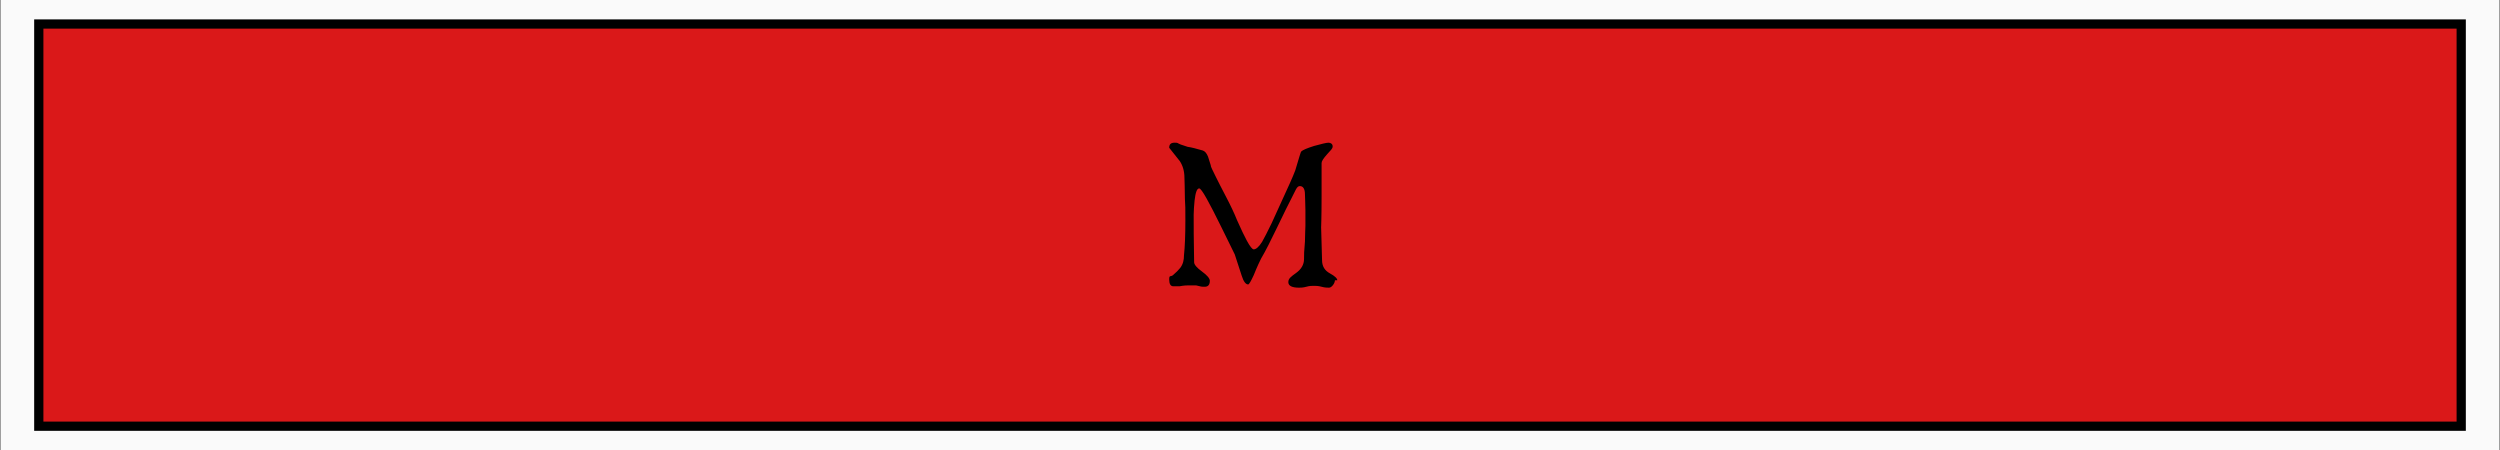 <svg viewBox="0 0 541.4 97.5" version="1.1" xmlns="http://www.w3.org/2000/svg" id="Capa_1">
  
  <rect x="0" y="0" width="541.4" height="97.5" fill="#333333" stroke="none"/>
  
  <defs>
    <style>
      .st0 {
        isolation: isolate;
      }

      .st1 {
        fill: #da1819;
        stroke: #000;
        stroke-miterlimit: 10;
        stroke-width: 2px;
      }

      .st2 {
        fill: #fafafa;
      }
    </style>
  </defs>
  <rect height="100" width="541.2" y="-1.2" x=".1" class="st2"></rect>
  <rect height="87.1" width="524.6" y="5.2" x="8.4" class="st1"></rect>
  <g class="st0">
    <g class="st0">
      <g class="st0">
        <path d="M289.1,60.6c0,.3-.1.7-.4,1.1s-.6.6-.9.6-.9,0-1.6-.2-1.3-.2-1.7-.2-.9,0-1.6.2-1.3.2-1.6.2c-1.5,0-2.3-.4-2.3-1.2s.6-1.2,1.7-2,1.7-1.8,1.7-3,0-1.4.2-3.8c0-1.5.1-2.6.1-3.4v-3.4c0-1.4-.1-2.8-.1-3.4,0-1.2-.4-1.8-1.1-1.8s-.9.9-1.9,2.8c-.5.9-1.5,3-3.1,6.3-1.3,2.7-2.4,4.9-3.4,6.6-.2.4-.8,1.6-1.6,3.6-.6,1.3-1,2-1.2,2-.5,0-1-.6-1.4-1.9-.1-.3-.6-1.9-1.5-4.6l-2.8-5.7c-2.8-5.7-4.4-8.6-4.9-8.6s-.8.9-1,2.6c-.1,1.1-.2,2.2-.2,3.1,0,2.2,0,5.6.1,10.3,0,.5.6,1.2,1.7,2s1.7,1.5,1.7,2c0,.9-.4,1.3-1.1,1.3s-.7,0-1.9-.3c-.6,0-1.1,0-1.5,0s-1,0-2.1.2h-1.3c-.6,0-.9-.5-.9-1.5s.3-.5.8-.9c.7-.6,1.2-1.1,1.6-1.6.6-.8.8-1.7.8-2.7.2-1.9.3-4.4.3-7.6s0-2.7-.1-4.6c0-2.4-.1-3.9-.1-4.6,0-1.5-.4-2.7-1-3.6l-2.3-2.9c0-.8.4-1.1,1.2-1.1s.5.1,1.3.4l1.5.5c.8.1,1.9.4,3.3.8.5.2.8.6,1.1,1.3.1.3.3.9.6,1.9,0,.4.5,1.2,1.1,2.5.5,1,1.2,2.4,2.2,4.3s1.8,3.6,2.4,5.1c.9,2,1.6,3.5,2.1,4.4.7,1.3,1.2,1.9,1.5,1.9.5,0,1.1-.5,1.8-1.6.5-.9,1.2-2.2,2.1-4.1l2.6-5.7c1-2.2,1.9-4.1,2.5-5.7.1-.3.4-1.3.9-3,.2-.6.3-1,.4-1.1.3-.3,1.2-.7,2.8-1.2,1.5-.4,2.6-.7,3.1-.7s.9.3.9.8-.4.8-1.2,1.7-1.2,1.5-1.2,1.9v7.1c0,4.6-.1,6.9-.1,6.8l.2,7.1c0,1.4.6,2.3,1.7,2.9s1.6,1.1,1.6,1.5h-.5Z"></path>
      </g>
    </g>
  </g>
</svg>